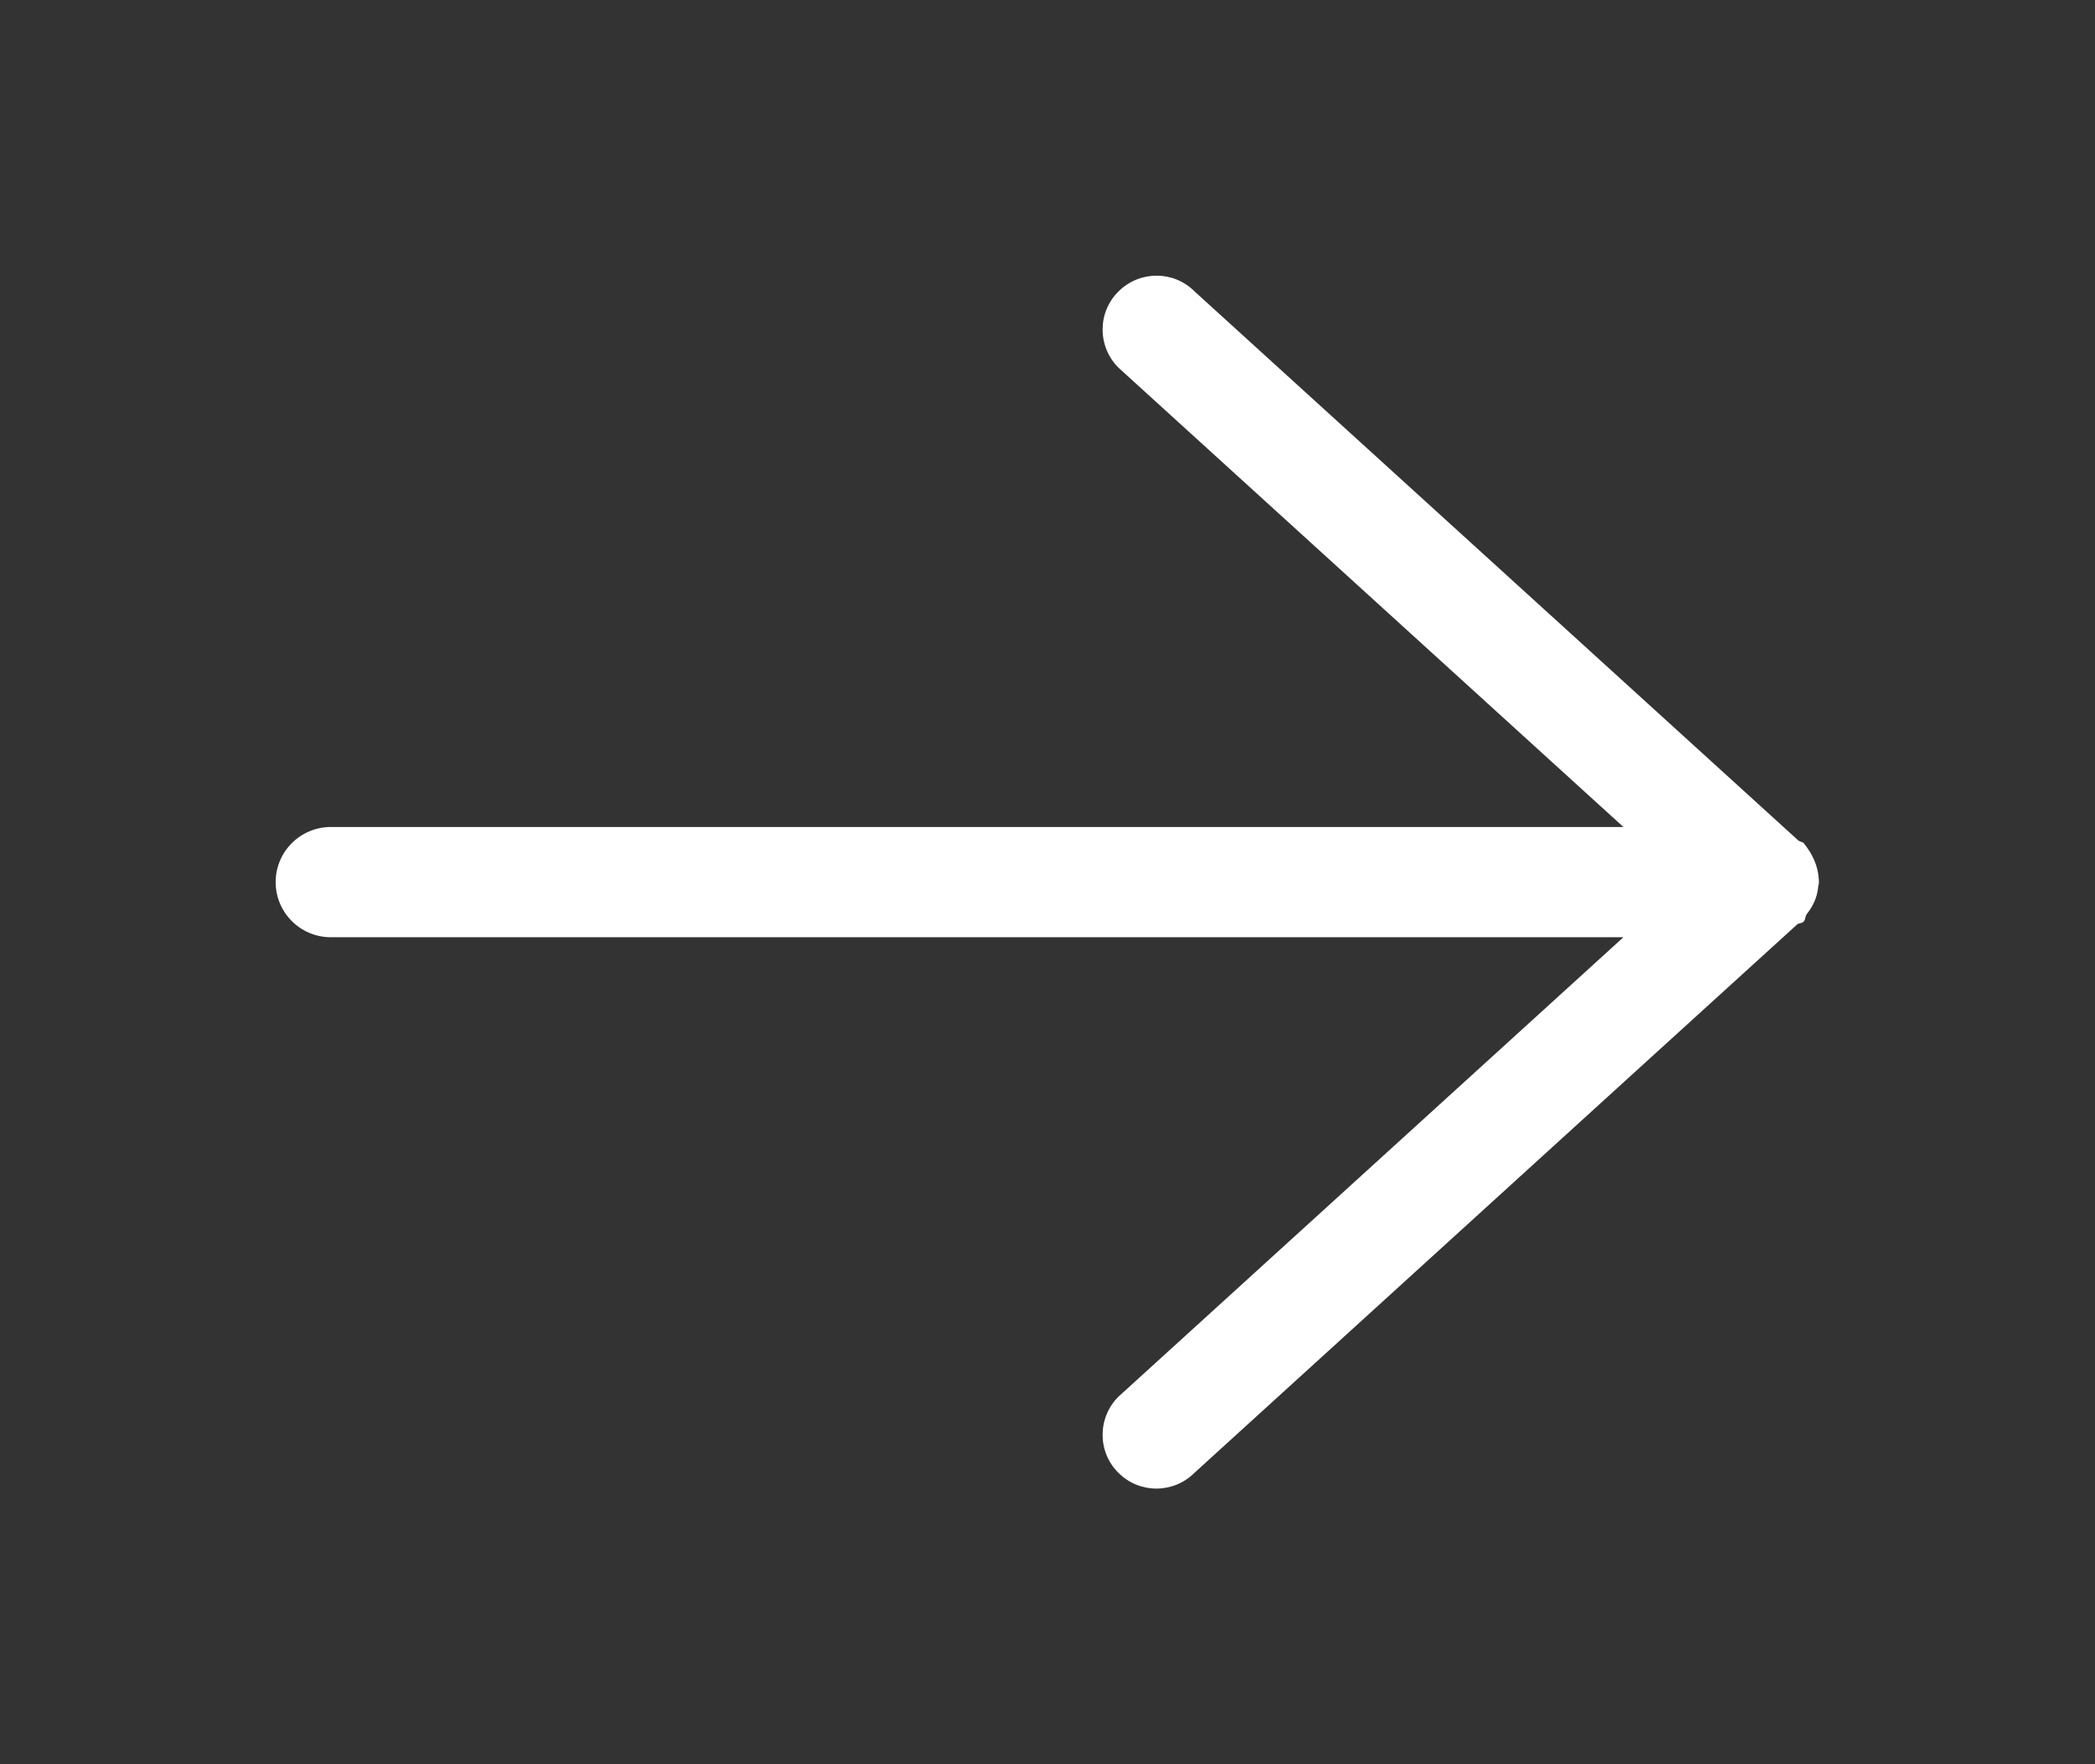 <?xml version="1.0" encoding="UTF-8"?>
<svg width="19px" height="16px" viewBox="0 0 19 16" version="1.1" xmlns="http://www.w3.org/2000/svg" xmlns:xlink="http://www.w3.org/1999/xlink">
    <rect x="0" y="0" width="19" height="16" fill="#333333" stroke="none"/>
    <!-- Generator: Sketch 51.3 (57544) - http://www.bohemiancoding.com/sketch -->
    <title>tyco_link_arrow</title>
    <desc>Created with Sketch.</desc>
    <defs></defs>
    <g id="tyco_link_arrow" stroke="none" stroke-width="1" fill="none" fill-rule="evenodd">
        <path d="M14.856,9.335 L9.876,14.811 C9.86,14.84 9.863,14.852 9.855,14.857 C9.749,14.943 9.643,14.988 9.525,14.995 C9.48,14.999 9.472,14.991 9.461,14.99 C9.364,14.982 9.282,14.943 9.21,14.886 C9.189,14.87 9.16,14.876 9.141,14.857 C9.125,14.842 9.13,14.819 9.119,14.802 C9.114,14.796 7.456,12.973 4.143,9.333 C3.952,9.142 3.952,8.833 4.143,8.643 C4.332,8.452 4.642,8.452 4.833,8.643 L9,13.223 L9,1.501 C9,1.224 9.224,1 9.5,1 C9.776,1 10,1.224 10,1.501 L10,13.223 L14.166,8.643 C14.357,8.452 14.667,8.452 14.856,8.643 C15.048,8.835 15.048,9.144 14.856,9.335 Z" id="Arrow-Light-Grey" fill="#FFF" fill-rule="nonzero" transform="translate(9.5, 8) rotate(-90) translate(-9.5, -8) "></path>
    </g>
</svg>